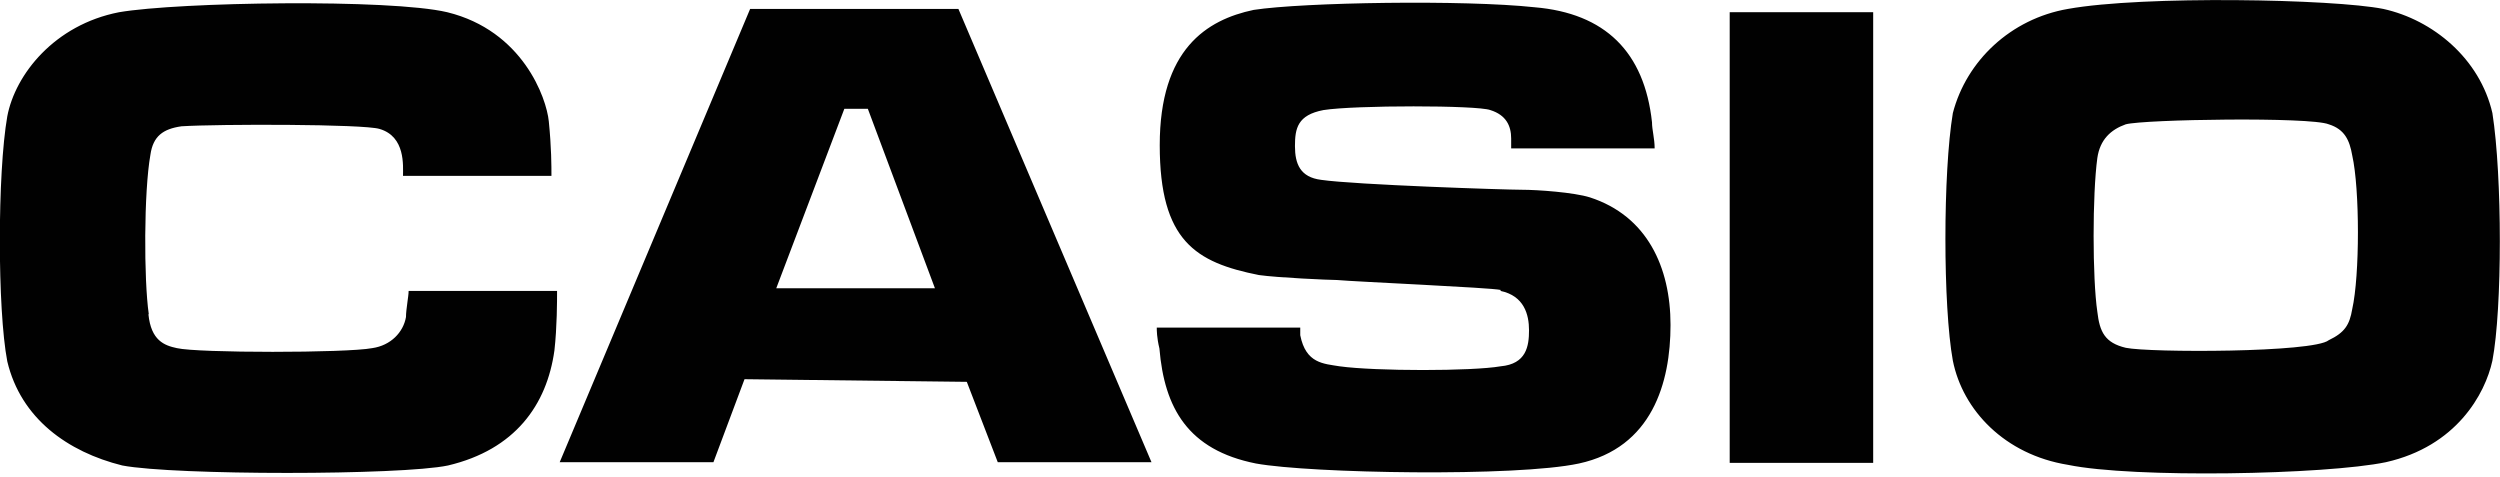 <svg xmlns="http://www.w3.org/2000/svg" id="Calque_1" viewBox="0 0 756.2 144.2"><defs><style>      .st0 {        fill: none;      }      .st1 {        fill: #010101;      }    </style></defs><rect class="st0" x="0" y="136" width="756.2" height="283.5"></rect><rect class="st0" x="0" y="136" width="756" height="283.5"></rect><rect class="st0" x="0" y="136" width="756" height="283.5"></rect><g id="layer1"><path id="path5" class="st1" d="M643,105.2c-6.3-1.5-7.9-4.8-8.6-10.9-1.5-10.2-1.5-35.5,0-46.5.8-5.6,4.1-8.6,8.6-10.2,5.6-1.5,55.8-2.3,61.4,0,4.8,1.5,6.3,4.8,7.1,9.4,2.3,10.2,2.3,36.3,0,46.5-.8,4.8-2.3,7.1-7.1,9.4-4.6,3.8-54.3,3.8-61.4,2.3h0ZM720.9,2.7c-15-3-72.6-4.1-95.4,0-17.3,3-30.7,15.7-34.8,31.5-3,18-3,58.4,0,74.9,3,15,15.7,28.4,34.8,31.5,19.8,4.1,77.9,3,96.2-.8,21.3-4.8,30-20.6,32.2-30.7,3-15.7,3-55.8,0-74.9-3.8-16.5-18-28.2-33-31.5h0ZM523.2,3.7h43.4v136.3h-43.4V3.7ZM453.9,88c7.1,1.5,8.6,7.1,8.6,11.9s-.8,10.2-8.6,10.9c-8.6,1.5-37.8,1.5-48.7,0-4.8-.8-10.2-.8-11.9-9.4v-2.3h-43.4c0,.8,0,3,.8,6.3,1.5,18,8.6,30.7,29.2,34.8,16.5,3,78.7,4.1,97.7,0,22.1-4.8,27.7-24.4,27.7-41.9s-7.1-33-24.4-38.6c-4.8-1.5-15.7-2.3-20.6-2.3s-50.5-1.5-60.7-3c-6.3-.8-7.9-4.8-7.9-10.2s.8-9.4,8.6-10.9c9.4-1.5,46.5-1.5,50.5,0,4.8,1.5,6.3,4.8,6.3,8.6v3h43.4c0-3-.8-5.6-.8-7.9-2.3-21.3-14.2-33-35.5-34.8-21.3-2.3-70.1-1.5-85,.8-14.2,3-28.4,11.9-28.4,40.9s10.9,35.5,30,39.3c5.6.8,21.3,1.5,23.6,1.5,5.3.5,46.5,2.3,49.5,3h0ZM282.8,87.2h-48l20.6-54.3h7.1l20.3,54.3ZM292.4,115.4l9.4,24.4h46.5L289.9,2.7h-63l-57.6,137.1h46.5l9.4-25.1,67.3.8h0ZM44.9,95.1c.8,7.9,4.8,9.4,8.6,10.2,6.3,1.5,51.3,1.5,59.1,0,5.6-.8,9.4-4.8,10.2-9.4,0-2.3.8-6.3.8-7.9h44.9c0,3,0,10.9-.8,18-2.3,16.5-11.9,30-32.2,34.8-14.2,3-82.7,3-98.5,0-16.5-4.1-30.7-14.2-34.8-31.5-3-15.7-3-56.9,0-74.1C4.6,22.5,16.5,7.5,36,3.7,54.1.6,118-.4,135.3,3.7c22.8,5.6,30,25.9,30.7,33,.8,7.9.8,13.5.8,16.5h-44.9c0-3,.8-11.9-7.1-14.2-4.8-1.5-48.7-1.5-59.9-.8-5.6.8-8.6,3-9.4,8.6-2,11.2-2,37.8-.5,48.2h0Z"></path></g></svg>